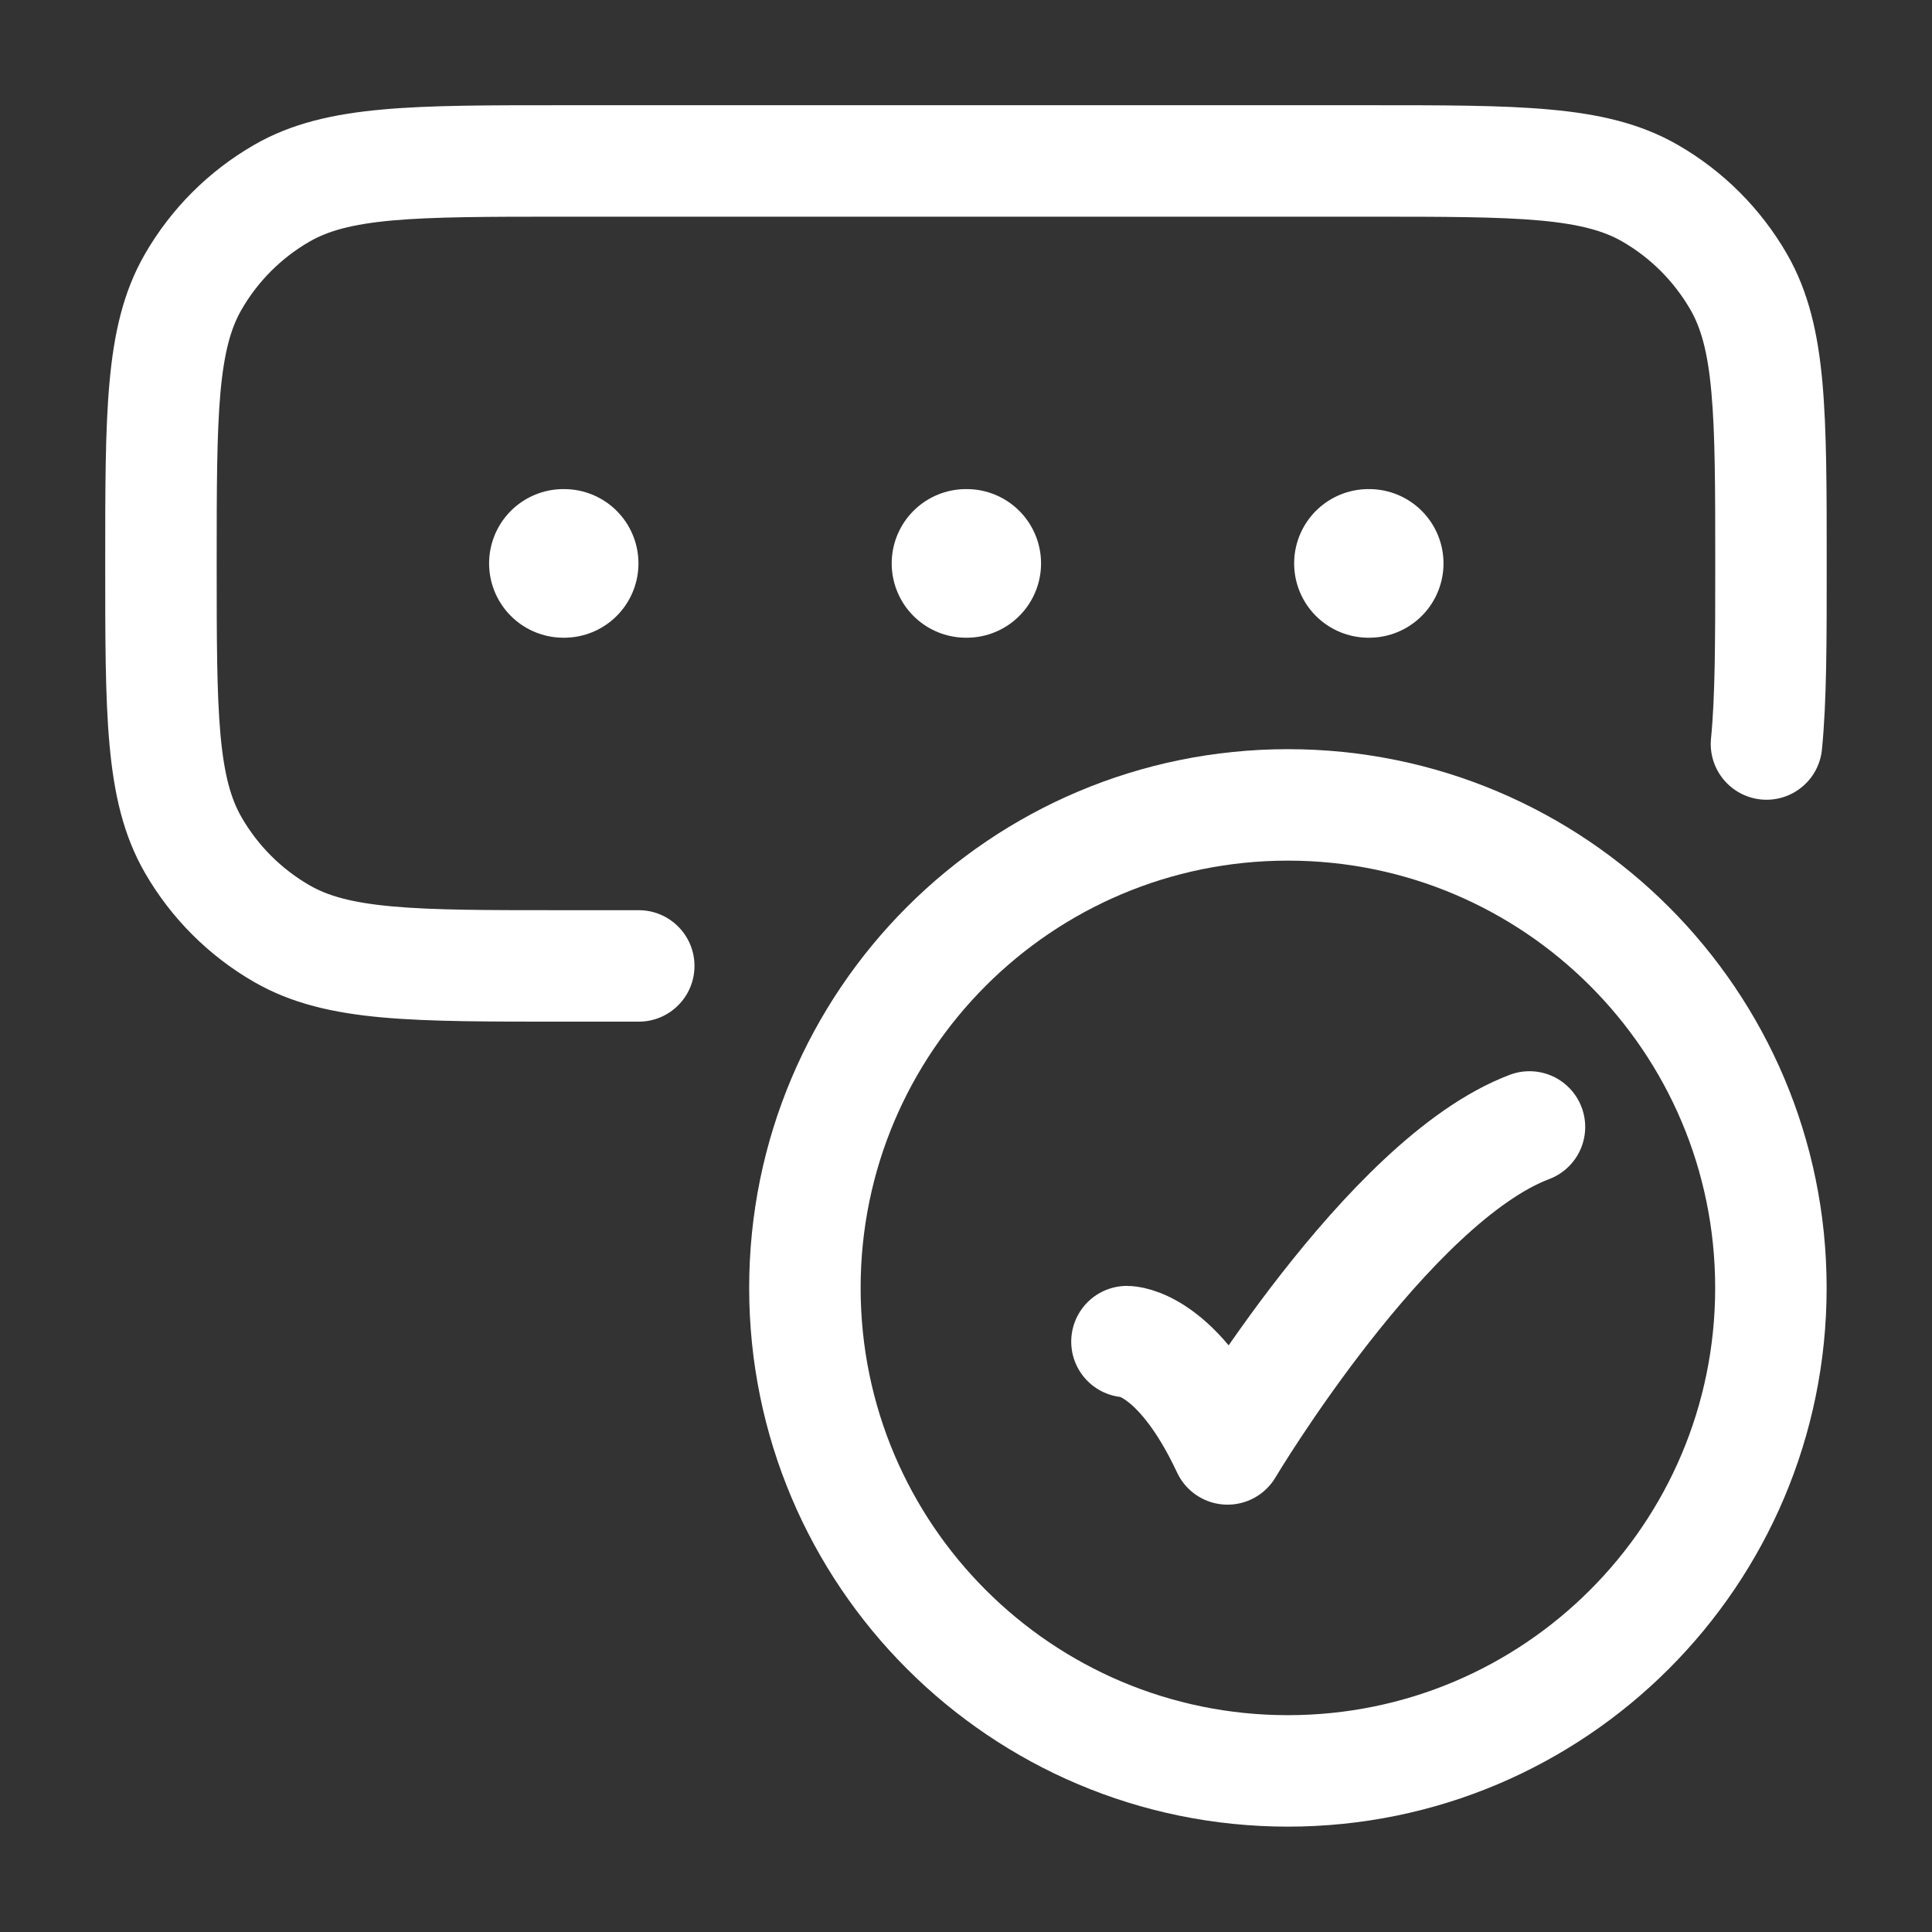 <?xml version="1.0" encoding="UTF-8"?> <svg xmlns="http://www.w3.org/2000/svg" width="26" height="26" viewBox="0 0 26 26" fill="none"><rect x="0" y="0" width="26" height="26" fill="#333333" stroke="none"/><path d="M23.832 17.332C23.832 13.742 20.922 10.832 17.332 10.832C13.742 10.832 10.832 13.742 10.832 17.332C10.832 20.922 13.742 23.832 17.332 23.832C20.922 23.832 23.832 20.922 23.832 17.332Z" stroke="white" stroke-width="1.5"></path><path d="M15.166 18.055C15.166 18.055 15.843 18.055 16.52 19.499C16.52 19.499 18.671 15.888 20.583 15.166" stroke="white" stroke-width="1.5" stroke-linecap="round" stroke-linejoin="round"></path><path d="M3.791 12.564L4.166 11.914H4.166L3.791 12.564ZM2.601 11.374L1.952 11.749H1.952L2.601 11.374ZM22.208 2.601L21.833 3.251V3.251L22.208 2.601ZM23.397 3.791L24.047 3.416L24.047 3.416L23.397 3.791ZM3.791 2.601L4.166 3.251L4.166 3.251L3.791 2.601ZM2.601 3.791L3.251 4.166H3.251L2.601 3.791ZM23.026 9.939C22.986 10.351 23.287 10.718 23.7 10.759C24.112 10.799 24.479 10.498 24.519 10.085L23.026 9.939ZM8.596 13.749C9.01 13.749 9.346 13.414 9.346 12.999C9.346 12.585 9.01 12.249 8.596 12.249V13.749ZM7.583 2.916H18.416V1.416H7.583V2.916ZM7.583 12.249C6.556 12.249 5.837 12.249 5.278 12.198C4.729 12.148 4.41 12.055 4.166 11.914L3.416 13.213C3.926 13.508 4.49 13.633 5.143 13.692C5.785 13.75 6.584 13.749 7.583 13.749V12.249ZM1.416 7.583C1.416 8.581 1.415 9.381 1.474 10.023C1.533 10.675 1.657 11.239 1.952 11.749L3.251 10.999C3.11 10.755 3.017 10.436 2.967 9.887C2.917 9.329 2.916 8.609 2.916 7.583H1.416ZM4.166 11.914C3.786 11.695 3.47 11.379 3.251 10.999L1.952 11.749C2.303 12.357 2.808 12.862 3.416 13.213L4.166 11.914ZM18.416 2.916C19.442 2.916 20.162 2.917 20.721 2.967C21.269 3.017 21.589 3.11 21.833 3.251L22.583 1.952C22.072 1.657 21.509 1.533 20.856 1.474C20.214 1.415 19.415 1.416 18.416 1.416V2.916ZM24.583 7.583C24.583 6.584 24.583 5.785 24.525 5.143C24.466 4.49 24.341 3.926 24.047 3.416L22.748 4.166C22.889 4.41 22.982 4.729 23.031 5.278C23.082 5.837 23.083 6.556 23.083 7.583H24.583ZM21.833 3.251C22.213 3.47 22.528 3.786 22.748 4.166L24.047 3.416C23.696 2.808 23.191 2.303 22.583 1.952L21.833 3.251ZM7.583 1.416C6.584 1.416 5.785 1.415 5.143 1.474C4.49 1.533 3.926 1.657 3.416 1.952L4.166 3.251C4.41 3.11 4.729 3.017 5.278 2.967C5.837 2.917 6.556 2.916 7.583 2.916V1.416ZM2.916 7.583C2.916 6.556 2.917 5.837 2.967 5.278C3.017 4.729 3.11 4.41 3.251 4.166L1.952 3.416C1.657 3.926 1.533 4.49 1.474 5.143C1.415 5.785 1.416 6.584 1.416 7.583H2.916ZM3.416 1.952C2.808 2.303 2.303 2.808 1.952 3.416L3.251 4.166C3.47 3.786 3.786 3.47 4.166 3.251L3.416 1.952ZM23.083 7.583C23.083 8.643 23.082 9.375 23.026 9.939L24.519 10.085C24.584 9.431 24.583 8.612 24.583 7.583H23.083ZM8.596 12.249H7.583V13.749H8.596V12.249Z" fill="white"></path><path d="M18.416 7.582H18.426" stroke="white" stroke-width="2" stroke-linecap="round" stroke-linejoin="round"></path><path d="M13 7.582H13.01" stroke="white" stroke-width="2" stroke-linecap="round" stroke-linejoin="round"></path><path d="M7.582 7.582H7.592" stroke="white" stroke-width="2" stroke-linecap="round" stroke-linejoin="round"></path></svg> 